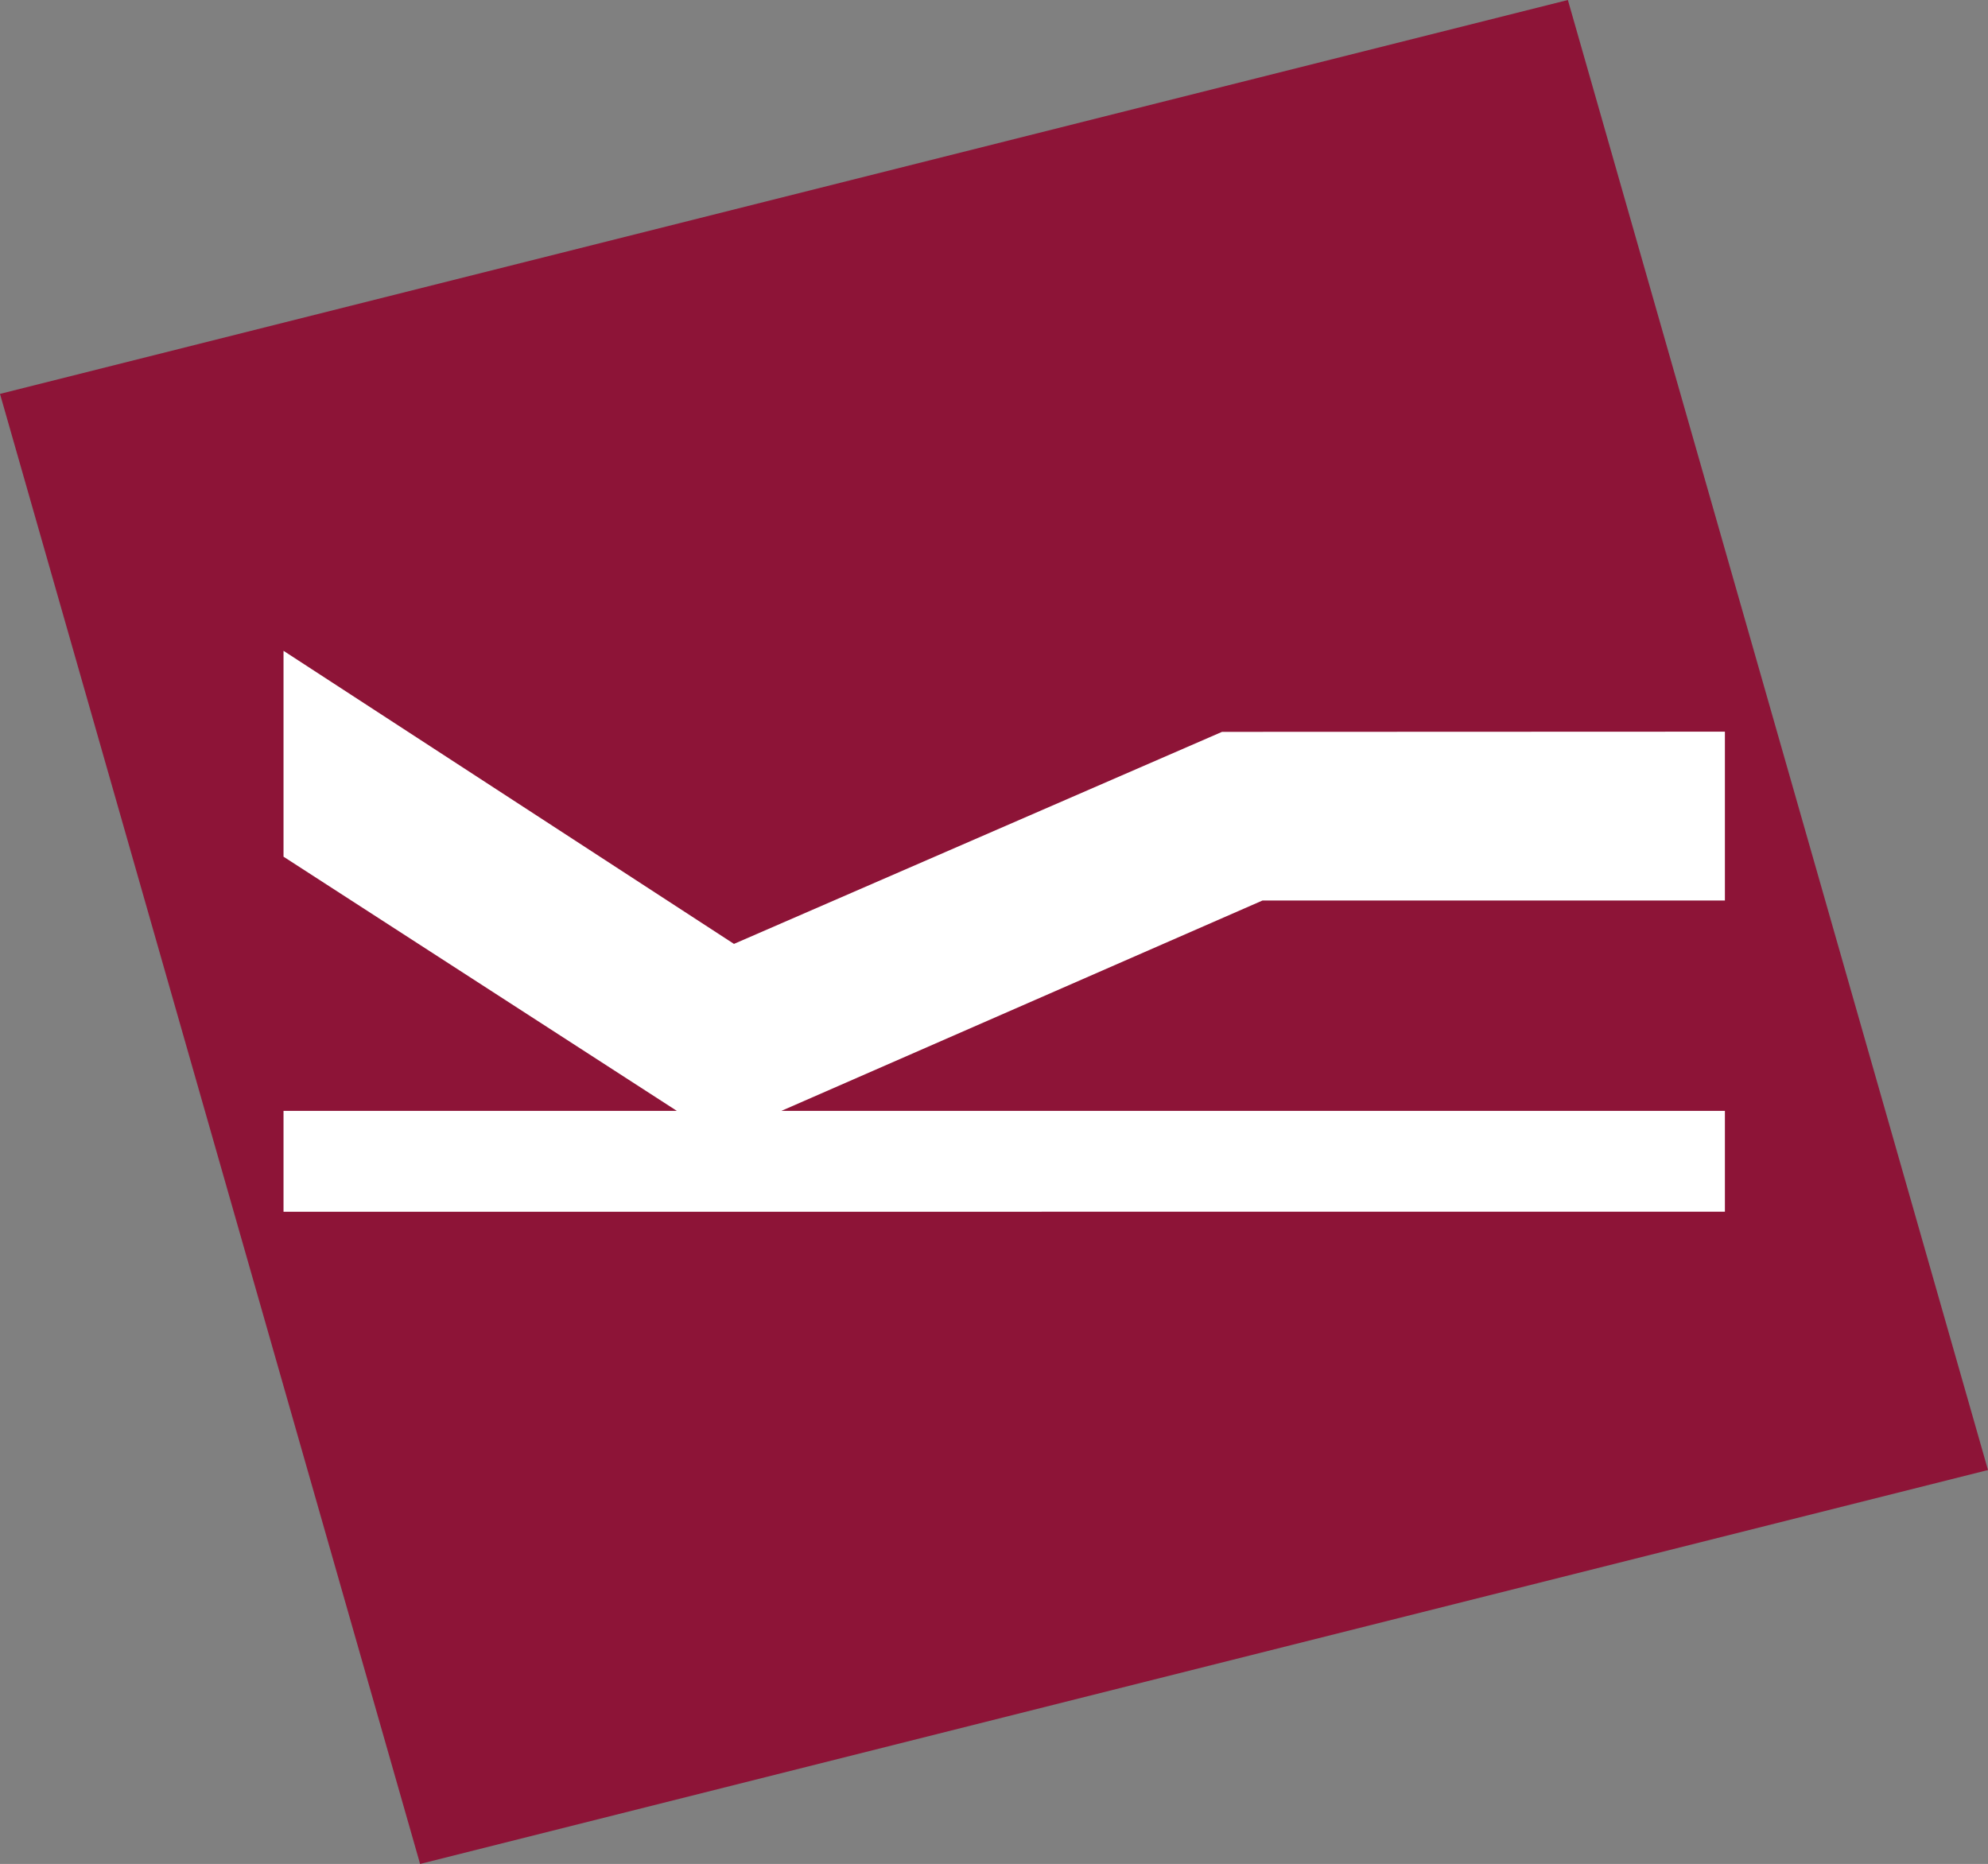 <svg xmlns="http://www.w3.org/2000/svg" width="70" height="65.63" viewBox="0 0 70 65.63"><rect x="0" y="0" width="70" height="65.63" fill="#808080" stroke="none"/><g transform="translate(969.001)"><path d="M0,13.869,55.207,0,70,51.76,14.792,65.63Z" transform="translate(-969.001 0)" fill="#8d1437" fill-rule="evenodd"/><path d="M0,19.751V16.2H13.851L0,7.249V0L15.861,10.32,33.046,2.854l17.707-.007V8.792H34.471L17.529,16.2H50.753v3.55Z" transform="translate(-959.018 22.915)" fill="#fff"/></g></svg>